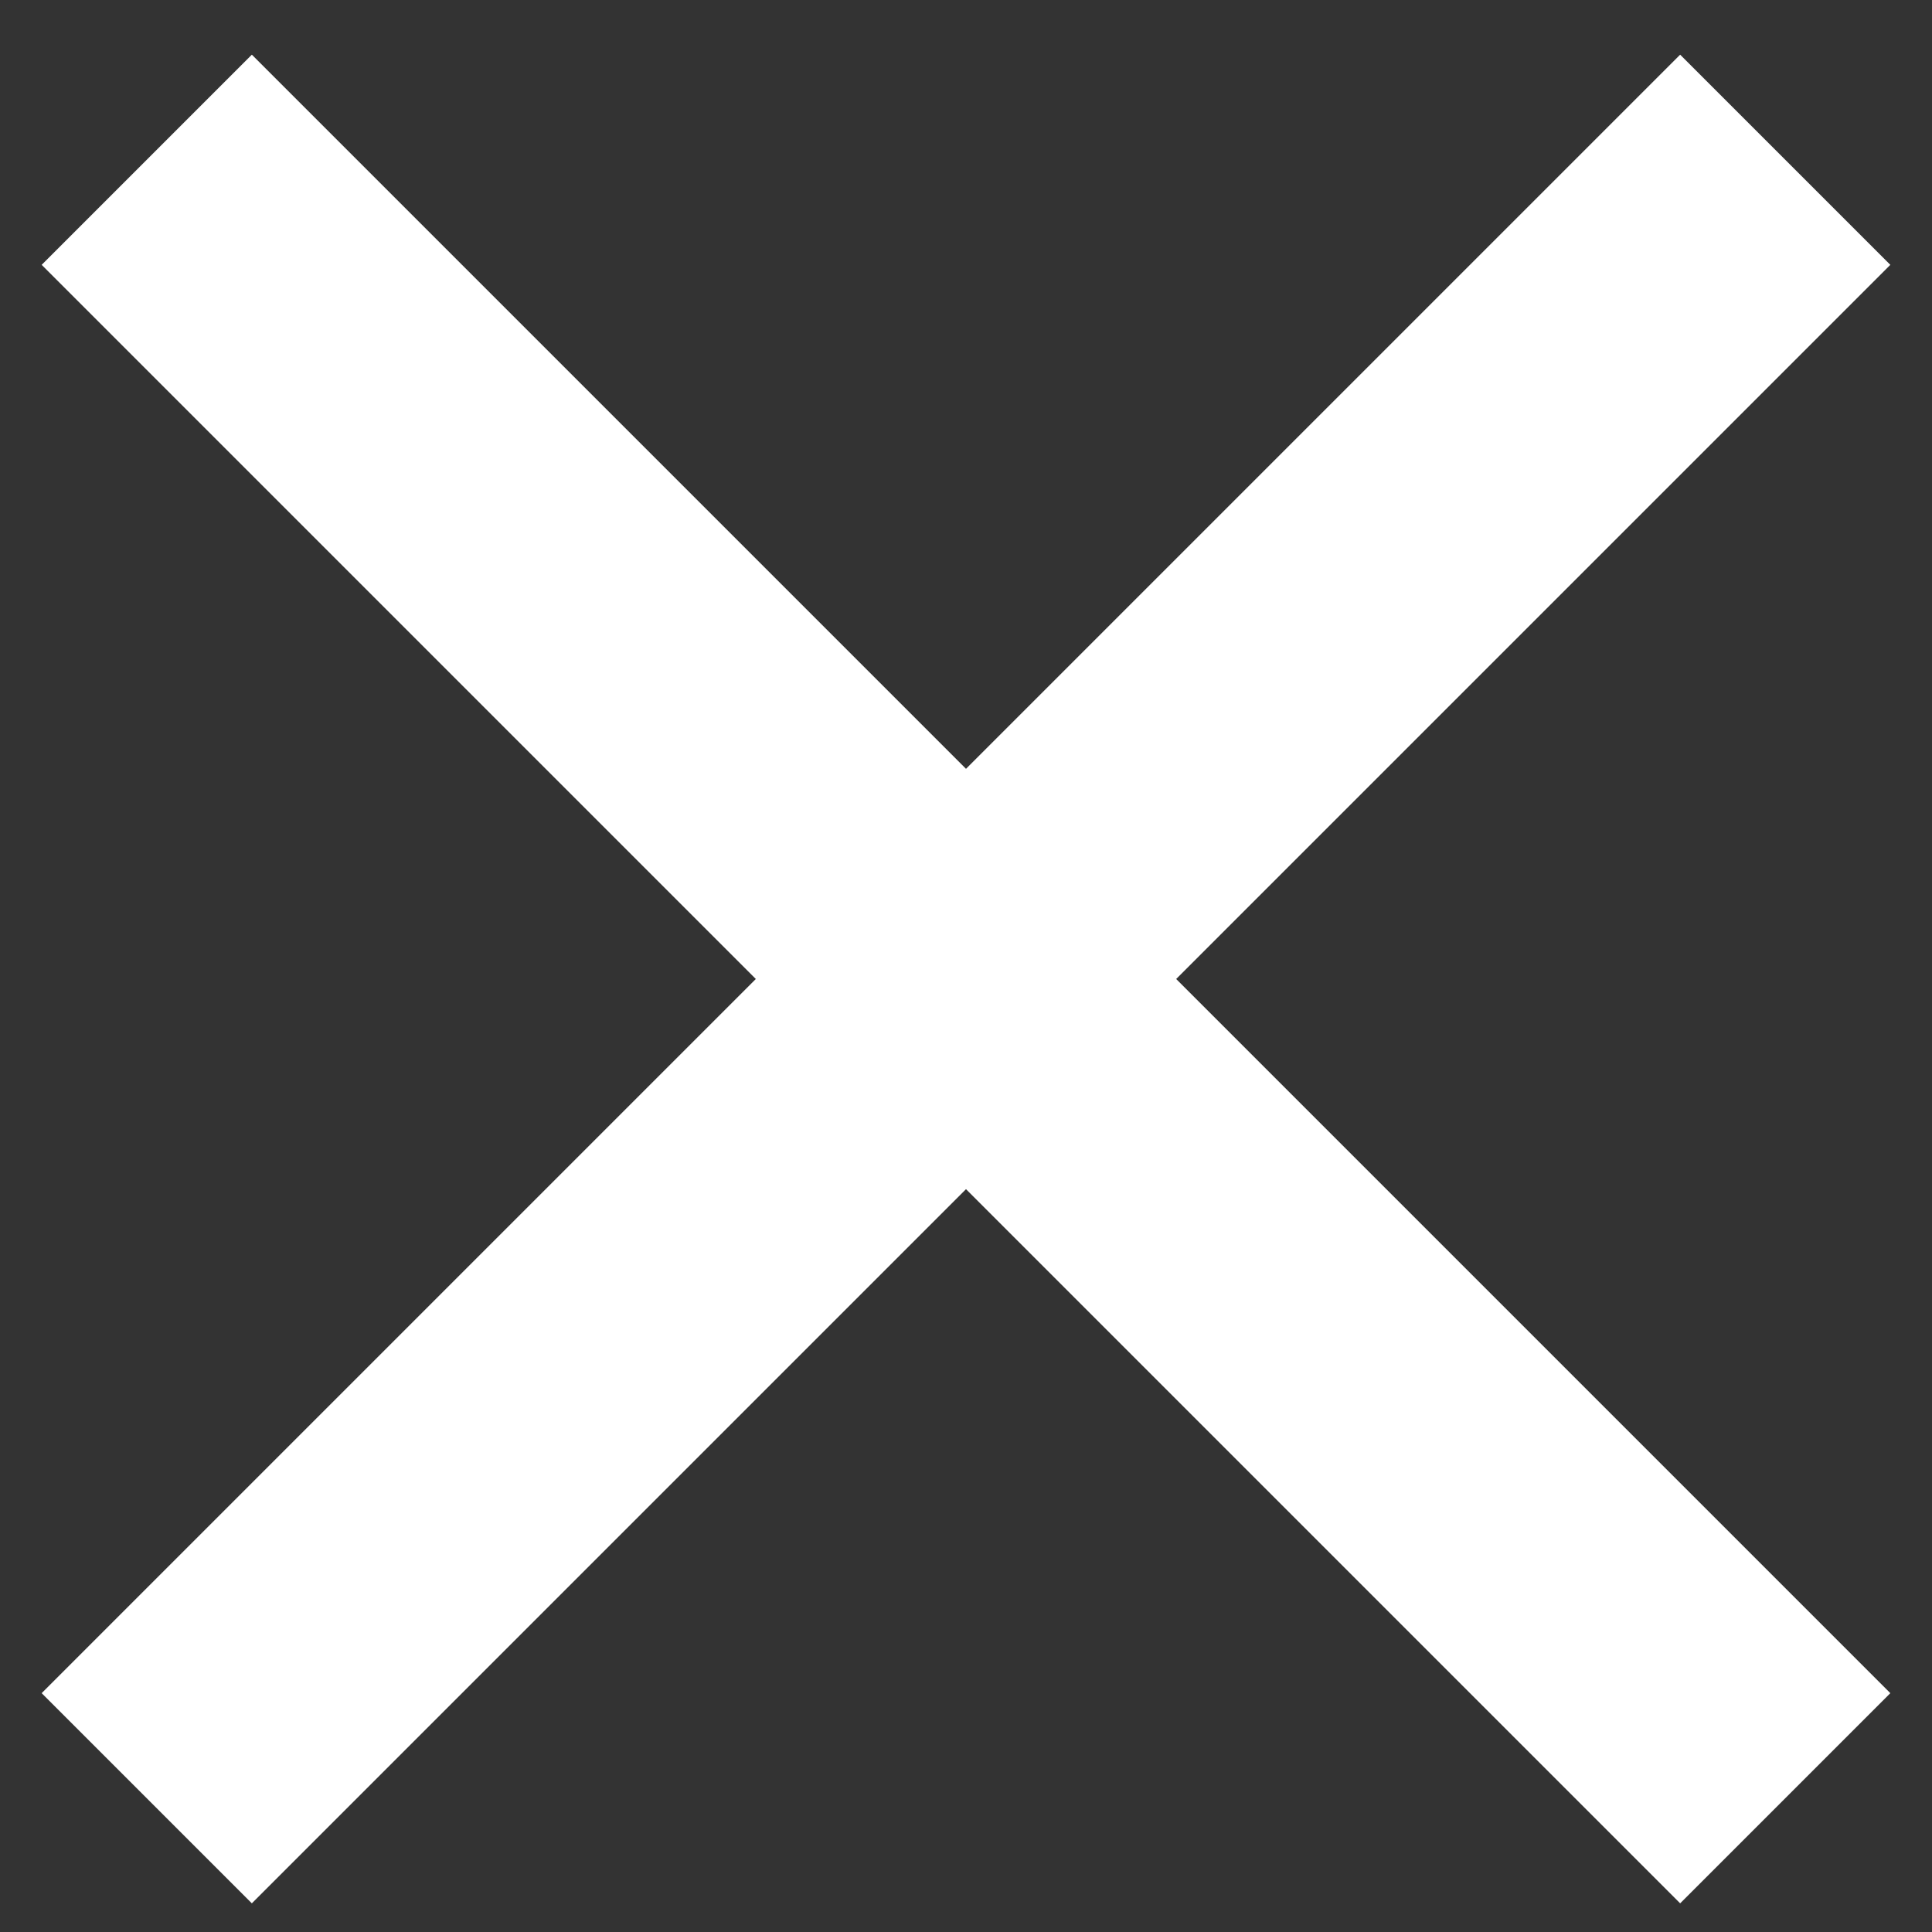 <svg width="26" height="26" viewBox="0 0 26 26" fill="none" xmlns="http://www.w3.org/2000/svg">
<rect x="0" y="0" width="26" height="26" fill="#333333" stroke="none"/>
<path d="M1.975 2.15L24.025 24.2M1.975 24.2L24.025 2.15" stroke="white" stroke-width="4"/>
</svg>
